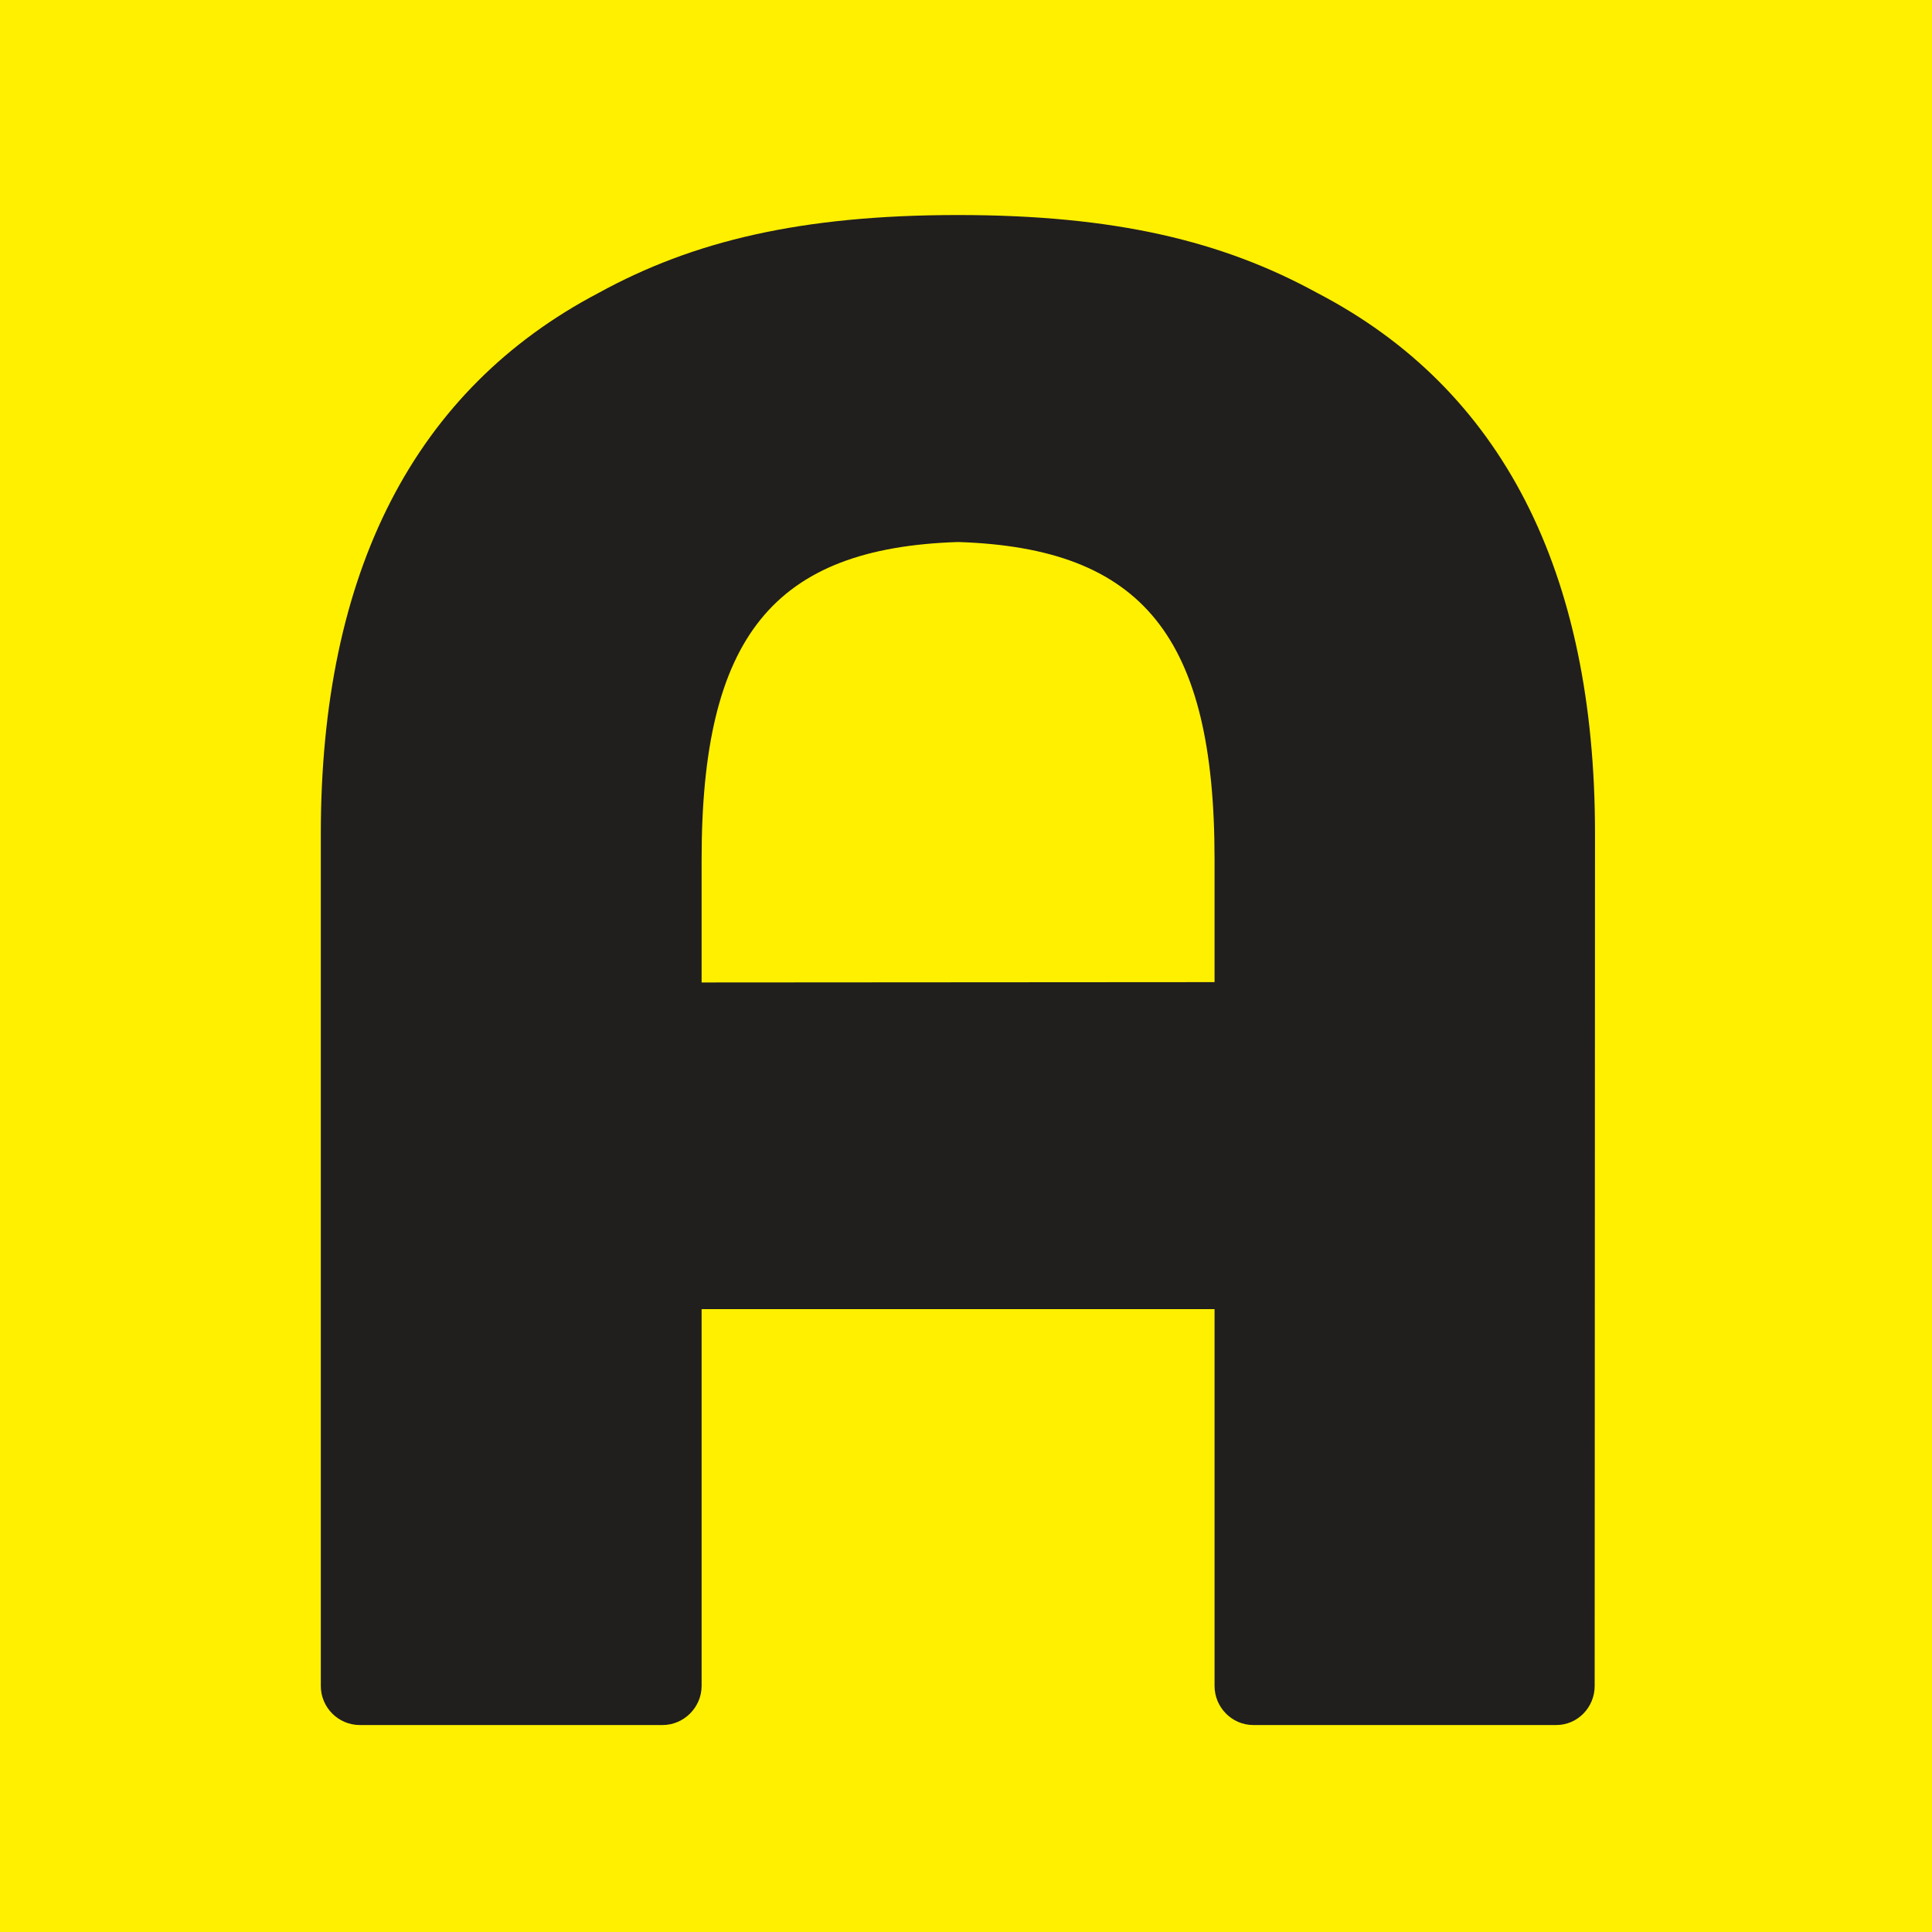 <svg width="40" height="40" viewBox="0 0 40 40" fill="none" xmlns="http://www.w3.org/2000/svg">
<path d="M0 0H40V40H0V0Z" fill="#FFF000"/>
<path d="M25.146 17.788V20.334L14.526 20.341V17.795C14.526 13.184 16.013 11.344 19.836 11.222C23.659 11.344 25.146 13.184 25.146 17.788V17.788ZM27.278 6.068C25.322 4.995 23.095 4.452 19.836 4.452C16.576 4.452 14.342 4.995 12.4 6.061C8.591 8.057 6.642 11.826 6.642 17.265V34.906C6.642 35.348 7.002 35.715 7.45 35.715H13.718C14.159 35.715 14.526 35.348 14.526 34.906V27.104H25.146V34.906C25.146 35.348 25.506 35.715 25.947 35.715H32.221C32.663 35.715 33.016 35.348 33.016 34.906L33.023 17.258C33.023 11.819 31.087 8.051 27.278 6.068" fill="#211E1E"/>
</svg>
